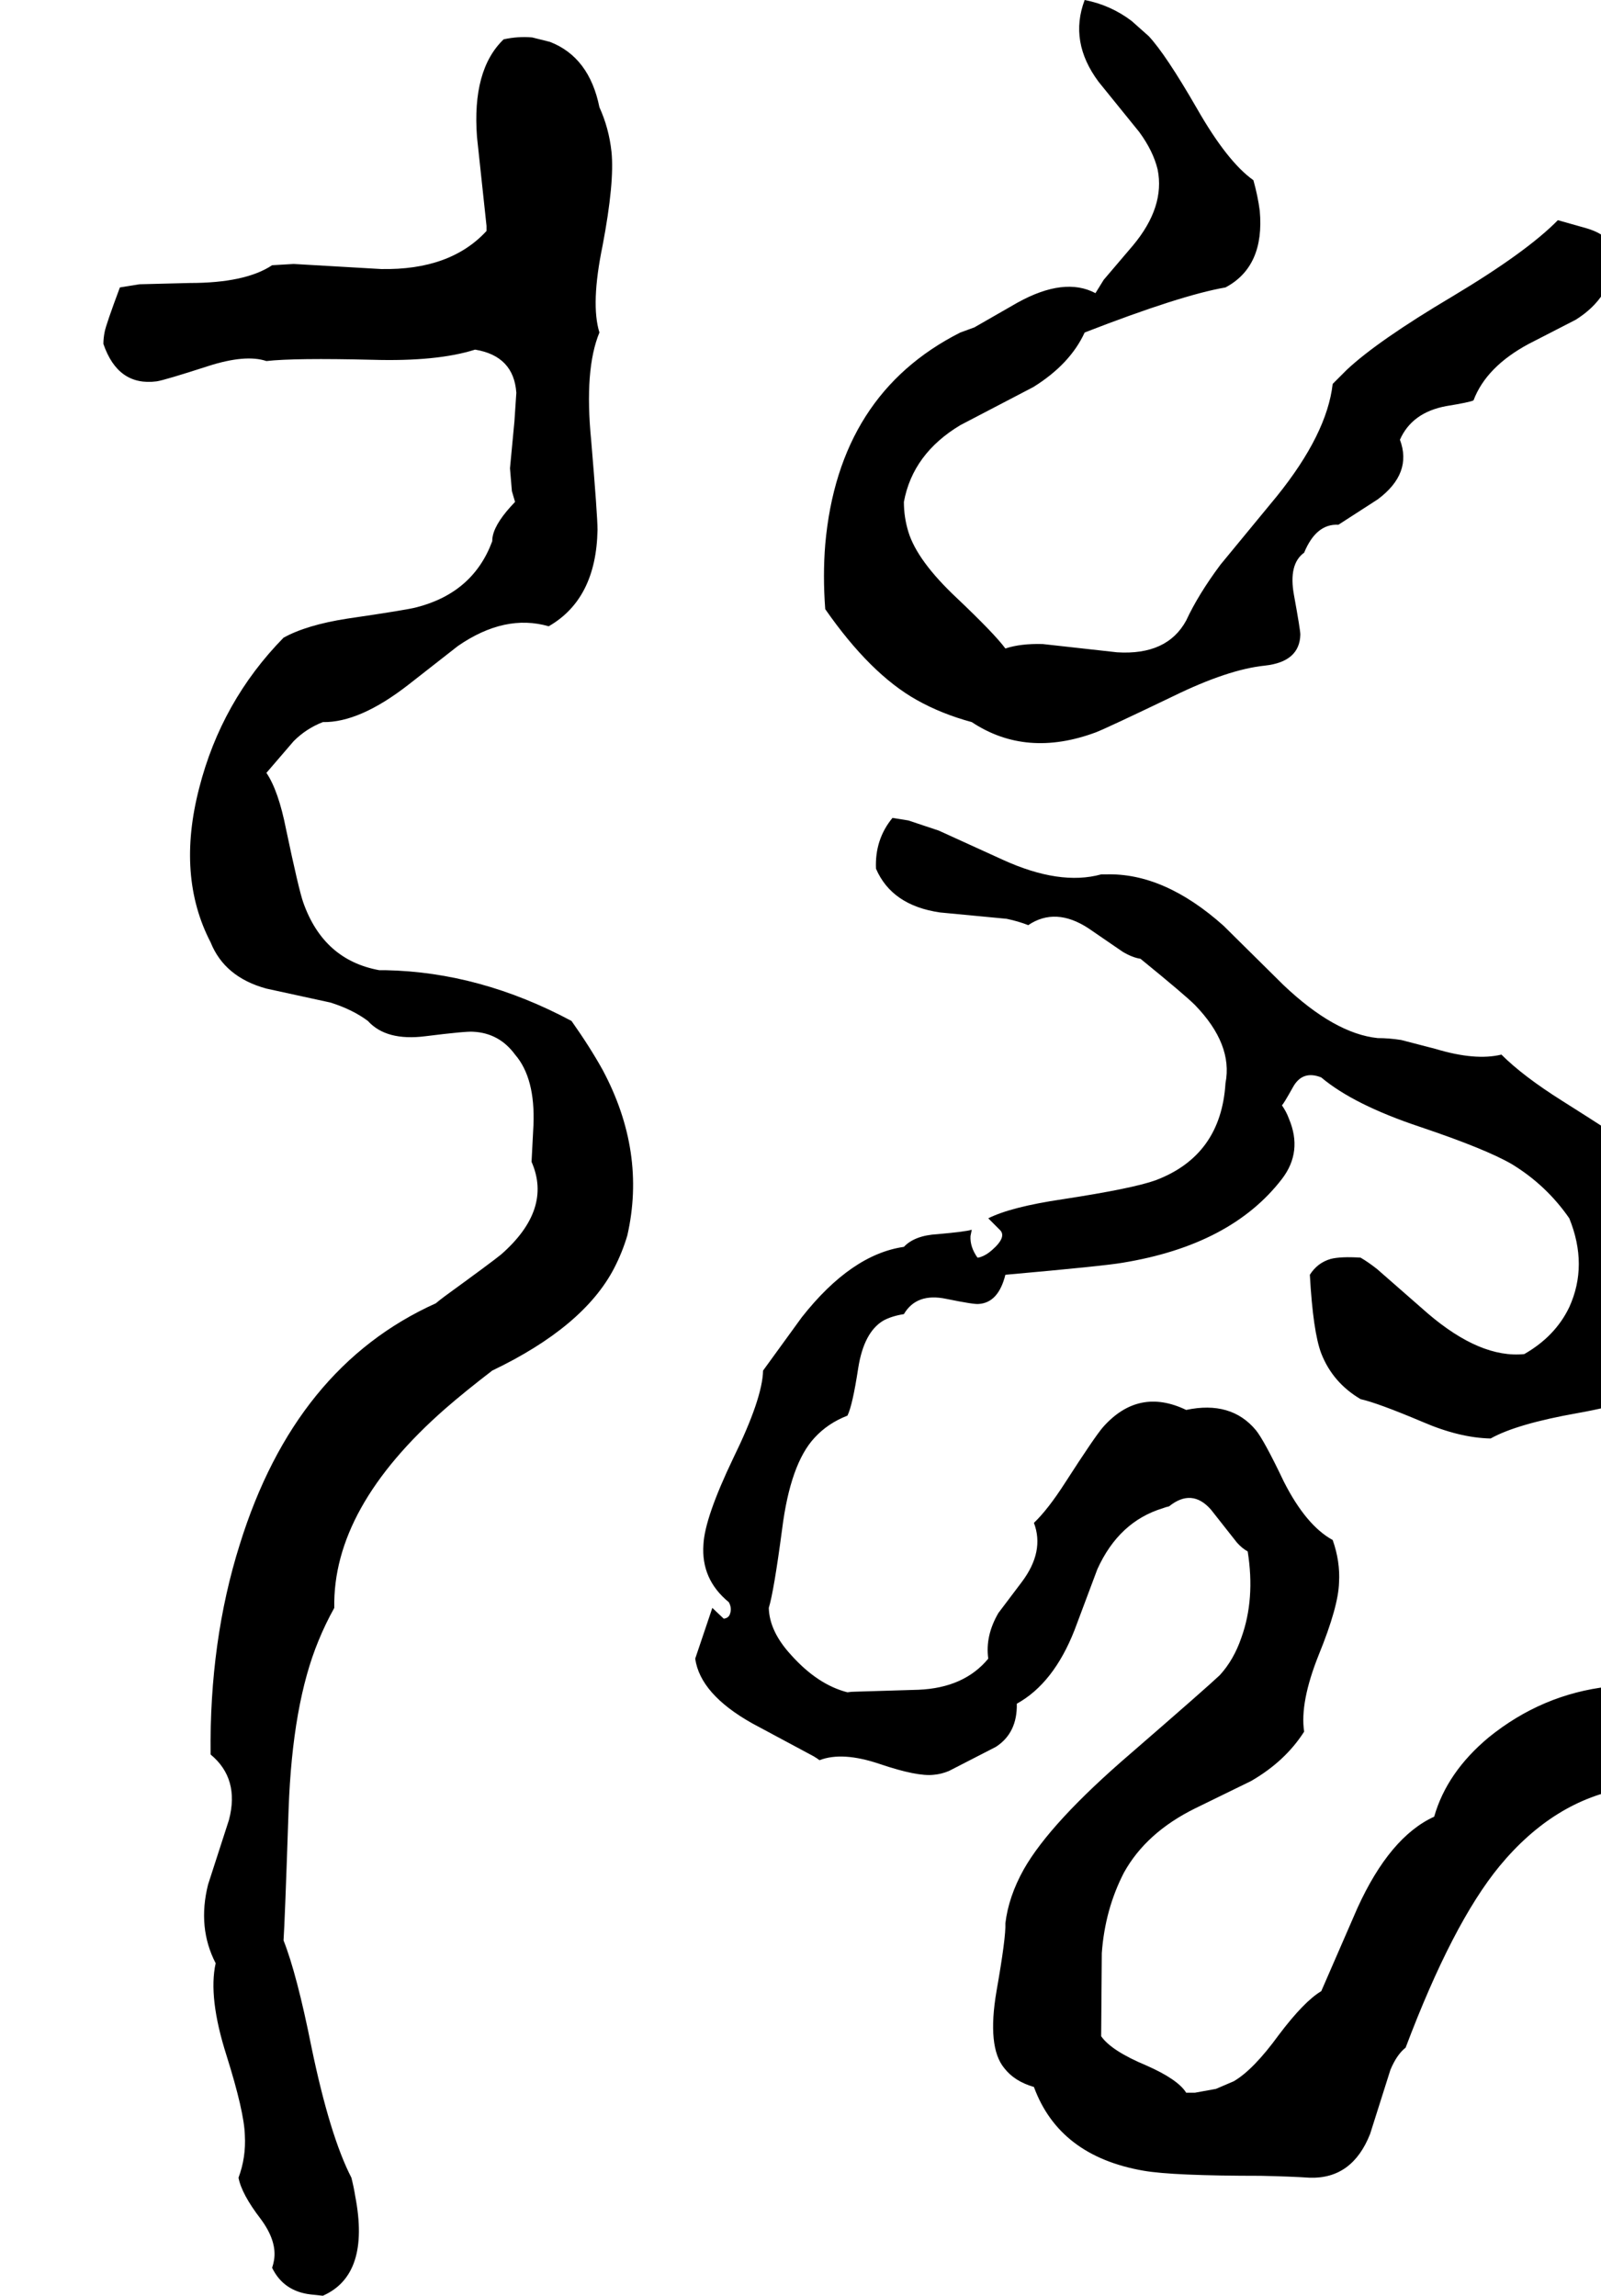 <svg xmlns="http://www.w3.org/2000/svg" viewBox="797 0 2524 3618">
<g transform="matrix(1 0 0 -1 0 3053)">
<path d="M2329 1915Q2415 1858 2525 1899Q2545 1907 2647 1956Q2733 1998 2791 2004Q2846 2010 2847 2053Q2847 2060 2837 2115Q2828 2164 2853 2182Q2872 2228 2907 2226L2969 2266Q3024 2307 3004 2360Q3023 2403 3077 2413Q3114 2419 3120 2422Q3140 2475 3207 2511L3281 2549Q3337 2584 3342 2644Q3345 2679 3299 2693L3253 2706Q3204 2656 3087 2586Q2969 2516 2920 2470L2898 2448Q2889 2369 2810 2271L2721 2163Q2686 2116 2667 2075Q2637 2020 2558 2025L2441 2038Q2406 2039 2382 2031Q2365 2054 2306 2110Q2243 2169 2229 2215Q2222 2238 2222 2262Q2236 2338 2311 2383L2426 2443Q2484 2479 2507 2529Q2659 2588 2729 2600Q2791 2633 2783 2721Q2780 2744 2773 2769Q2732 2798 2684 2882Q2635 2967 2608 2996L2581 3020Q2548 3045 2507 3053Q2482 2987 2529 2924L2593 2845Q2615 2815 2622 2786Q2634 2727 2583 2666L2537 2612L2524 2591Q2475 2617 2401 2576L2333 2537L2311 2529Q2119 2432 2098 2195Q2094 2146 2098 2093Q2169 1991 2242 1950Q2281 1928 2329 1915ZM1395 1524Q1307 1540 1275 1631Q1268 1651 1248 1746Q1236 1807 1217 1835L1260 1885Q1280 1905 1306 1915Q1364 1914 1441 1974Q1515 2032 1519 2035Q1593 2086 1662 2066Q1737 2109 1739 2218Q1739 2240 1729 2359Q1718 2471 1742 2529Q1728 2574 1747 2666Q1766 2766 1761 2814Q1757 2851 1742 2884Q1726 2963 1664 2987L1636 2994Q1614 2996 1591 2991Q1541 2943 1549 2837L1564 2697V2689Q1507 2627 1398 2629L1260 2637L1226 2635Q1184 2607 1096 2607L1017 2605L986 2600Q964 2541 962 2530Q960 2520 960 2511Q983 2444 1044 2452Q1057 2454 1125 2476Q1184 2495 1217 2484Q1261 2489 1384 2486Q1486 2483 1546 2502Q1607 2492 1611 2434L1608 2389L1601 2315L1604 2279L1609 2262Q1579 2231 1574 2209Q1573 2205 1573 2200Q1543 2119 1454 2096Q1440 2092 1344 2078Q1280 2068 1244 2048Q1146 1948 1111 1811Q1075 1672 1129 1568Q1151 1513 1217 1495L1318 1473Q1353 1462 1377 1444Q1406 1412 1468 1420Q1532 1428 1543 1427Q1584 1425 1609 1391Q1641 1354 1638 1280L1635 1222Q1668 1147 1587 1076Q1575 1066 1498 1010Q1490 1004 1484 999Q1262 899 1175 619Q1127 467 1129 288Q1175 250 1158 185L1125 83Q1108 15 1137 -41Q1125 -95 1154 -186Q1182 -275 1183 -312Q1185 -347 1173 -379Q1178 -405 1208 -444Q1234 -479 1229 -509Q1228 -515 1226 -521Q1244 -558 1287 -563Q1288 -563 1306 -565Q1381 -532 1357 -408Q1355 -395 1351 -379Q1317 -313 1288 -173Q1265 -58 1244 -5Q1246 23 1252 202Q1258 368 1299 467Q1310 494 1324 519Q1321 677 1499 833Q1530 860 1573 893Q1717 962 1765 1054Q1778 1079 1786 1106Q1816 1238 1747 1367Q1727 1403 1698 1444Q1554 1521 1405 1524Q1400 1524 1395 1524ZM3200 919Q3131 912 3048 983L2968 1053Q2954 1064 2942 1071Q2911 1073 2895 1069Q2874 1063 2862 1044Q2867 954 2880 920Q2898 874 2942 848Q2969 842 3040 812Q3098 787 3147 786Q3188 809 3284 826Q3380 843 3423 871Q3460 896 3484 937L3467 1088Q3458 1180 3369 1247Q3355 1258 3260 1318Q3198 1357 3164 1391Q3123 1381 3060 1400L3006 1414Q2987 1417 2969 1417Q2901 1424 2820 1501L2726 1594Q2632 1678 2540 1675Q2537 1675 2533 1675Q2468 1657 2378 1698L2277 1744L2229 1760L2204 1764Q2176 1730 2178 1684Q2203 1626 2279 1615L2384 1605Q2403 1601 2418 1595Q2461 1624 2513 1590L2567 1553Q2582 1544 2595 1542Q2665 1485 2681 1469Q2741 1407 2729 1346Q2722 1232 2619 1193Q2583 1180 2472 1163Q2391 1151 2355 1133L2373 1115Q2385 1104 2361 1083Q2352 1075 2343 1072Q2340 1071 2338 1071Q2326 1088 2327 1105Q2328 1110 2329 1115Q2320 1112 2275 1108Q2239 1106 2222 1088Q2139 1076 2061 977L2000 893Q1999 849 1953 755Q1908 661 1906 619Q1902 564 1946 528Q1951 519 1948 510Q1946 503 1938 502L1920 519L1893 439Q1901 383 1983 337L2080 285Q2085 282 2089 279Q2125 293 2184 273Q2243 253 2269 256Q2281 257 2293 262L2367 300Q2401 322 2400 368Q2458 400 2491 484L2527 580Q2561 655 2630 676Q2635 678 2640 679Q2676 708 2706 674L2747 622Q2755 613 2764 608Q2776 533 2754 472Q2742 437 2720 413Q2700 394 2580 290Q2453 181 2411 107Q2387 64 2382 22Q2383 0 2368 -85Q2353 -173 2380 -206Q2396 -227 2427 -236Q2467 -345 2600 -368Q2646 -376 2785 -376Q2832 -377 2862 -379Q2929 -381 2957 -310L2989 -209Q2999 -185 3013 -174Q3087 22 3161 112Q3247 216 3360 235Q3406 233 3432 261Q3456 286 3440 324L3386 375Q3358 397 3333 395Q3228 383 3144 315Q3078 260 3058 190Q2988 158 2937 46L2880 -85Q2853 -101 2813 -154Q2773 -209 2742 -227L2714 -239L2681 -245Q2674 -245 2667 -245Q2654 -224 2604 -202Q2549 -179 2533 -156L2534 -25Q2539 44 2569 102Q2604 165 2681 203L2769 246Q2823 277 2853 324Q2846 370 2876 445Q2907 521 2908 559Q2910 592 2898 626Q2856 649 2821 718Q2790 783 2777 799Q2738 846 2667 831Q2592 867 2536 804Q2523 789 2476 716Q2449 674 2427 653Q2444 608 2408 560L2371 511Q2350 475 2355 439Q2317 393 2245 390L2146 387Q2139 387 2133 386Q2086 398 2044 445Q2010 482 2009 519Q2017 545 2030 643Q2043 746 2081 787Q2102 810 2133 822Q2141 838 2150 897Q2159 954 2190 972Q2203 979 2222 982Q2242 1016 2289 1006Q2333 997 2340 998Q2371 1000 2382 1044Q2539 1058 2567 1063Q2738 1091 2818 1195Q2851 1238 2829 1290Q2825 1301 2818 1311Q2821 1314 2835 1339Q2850 1367 2880 1355Q2931 1312 3036 1277Q3140 1242 3181 1218Q3235 1185 3271 1133Q3301 1059 3271 993Q3249 947 3200 919Z" />
</g>
</svg>